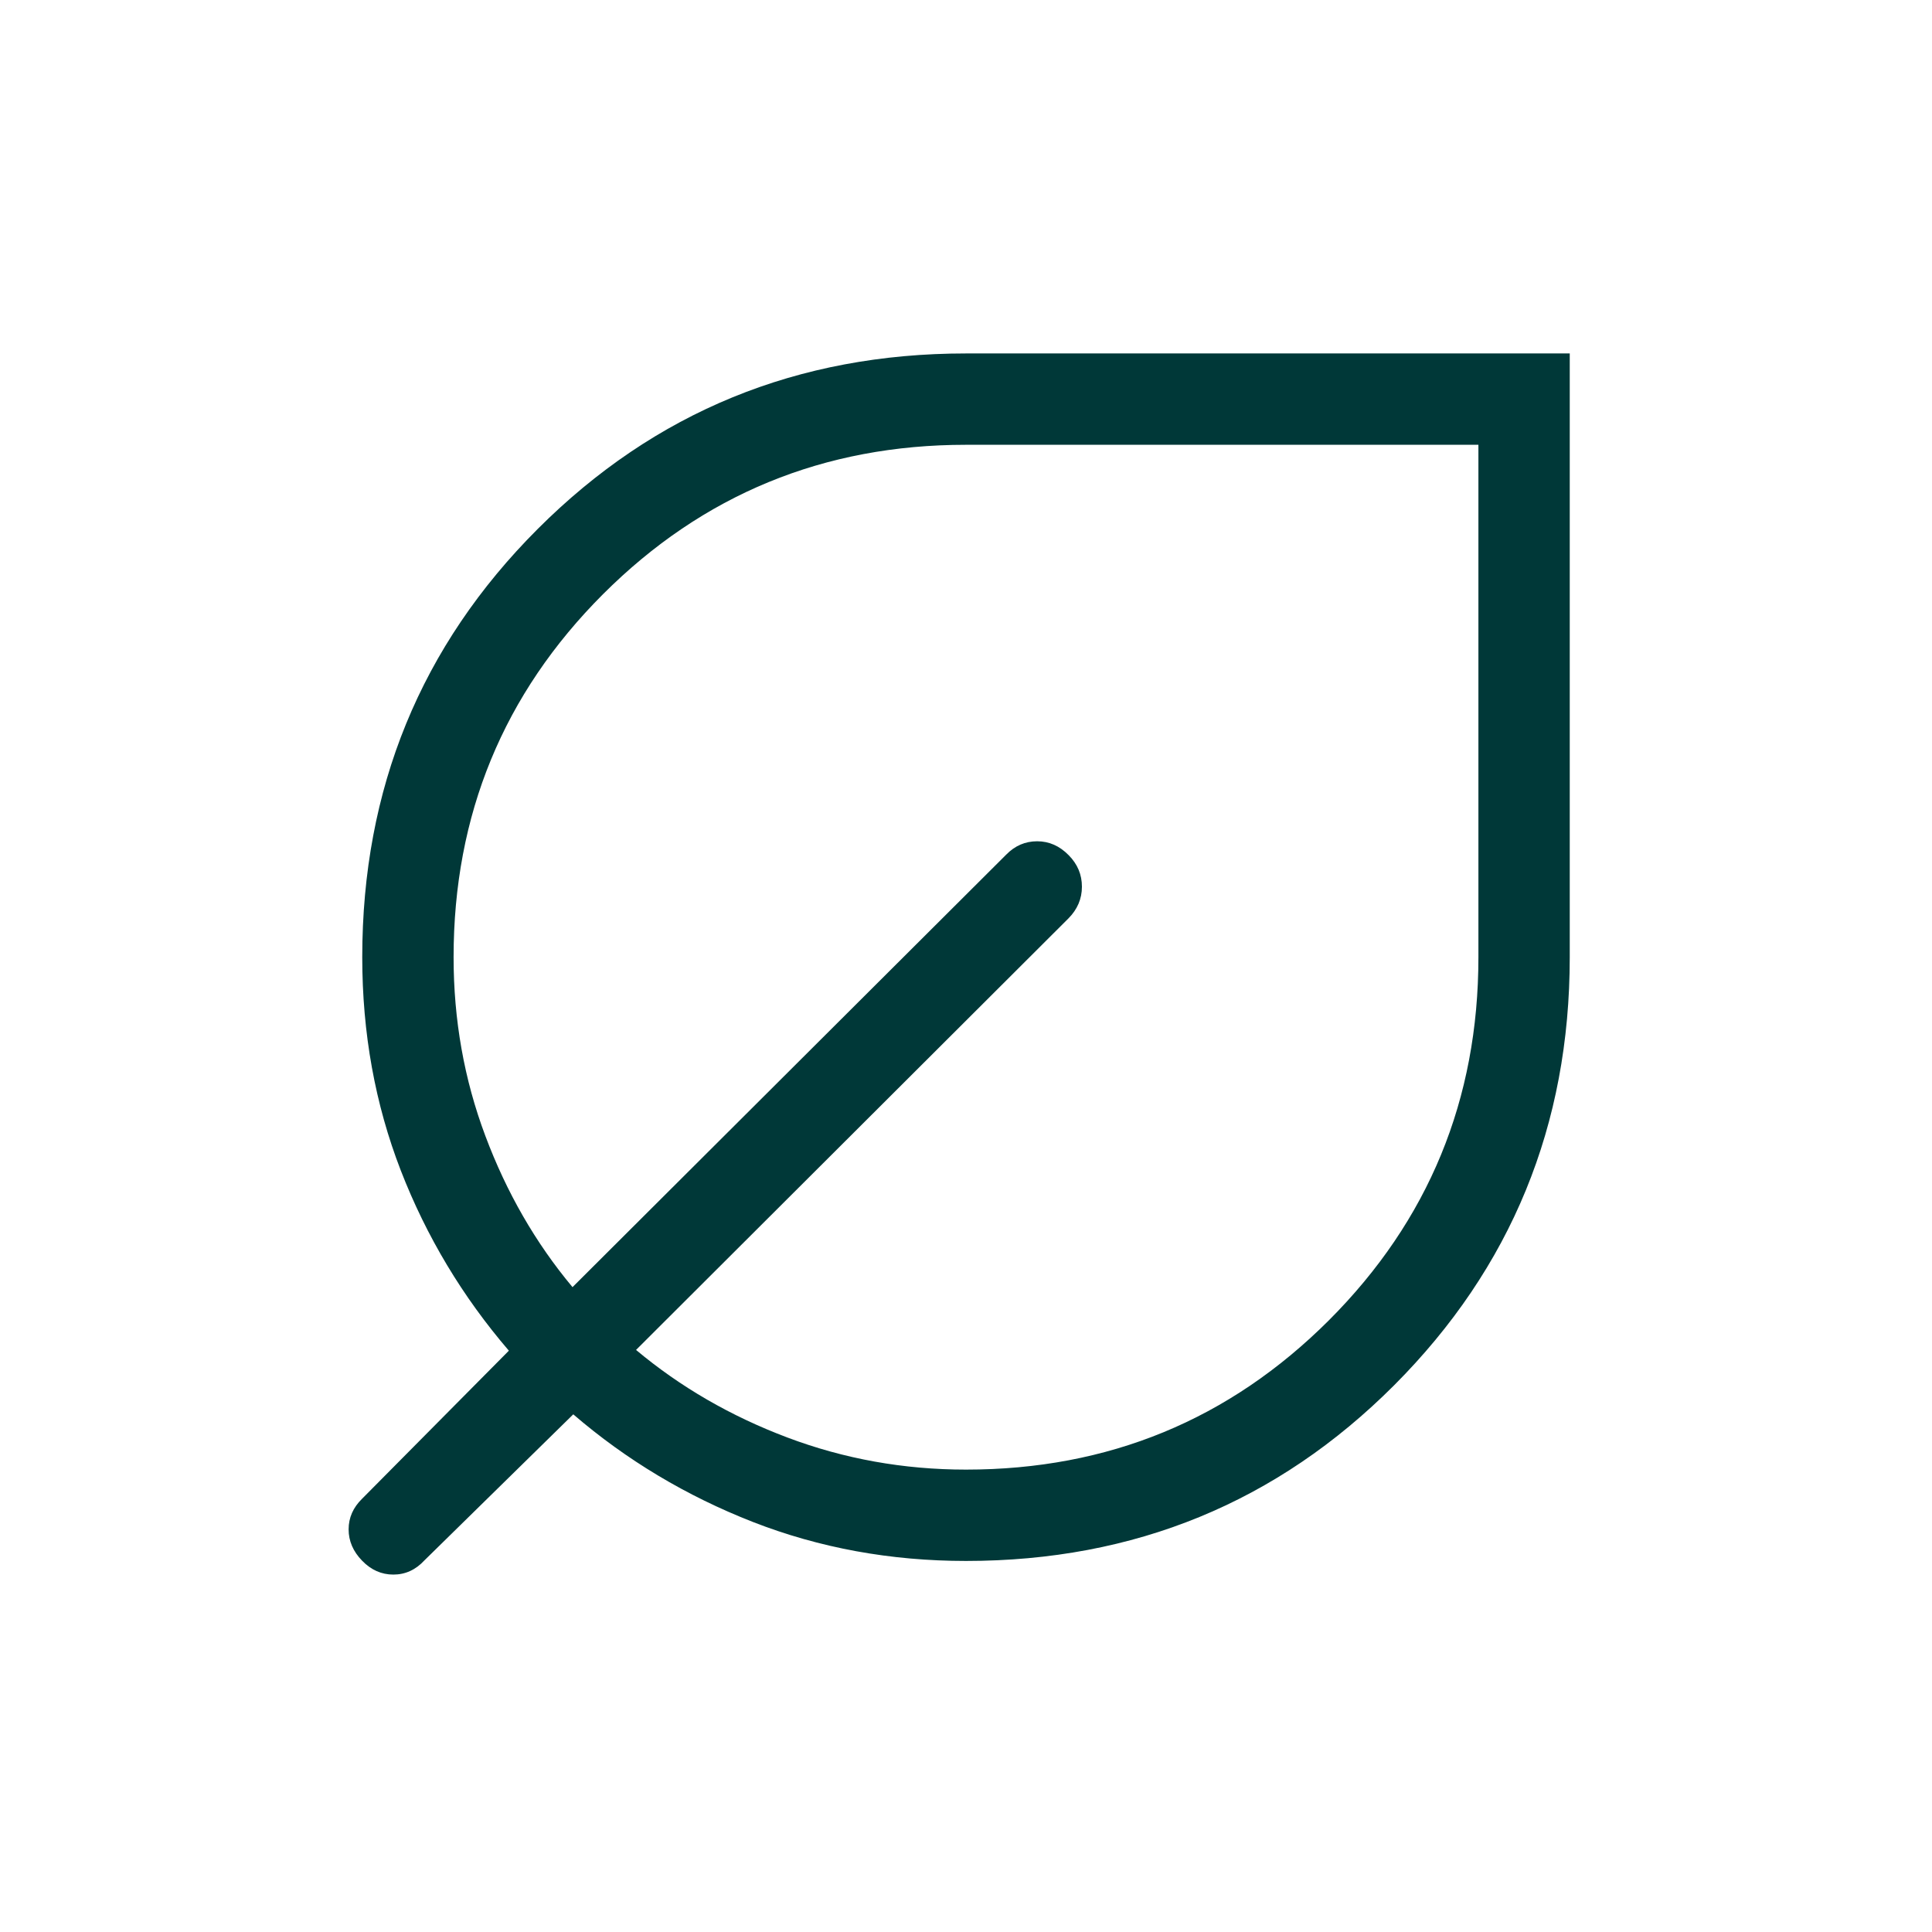 <?xml version="1.0" encoding="UTF-8"?>
<svg xmlns="http://www.w3.org/2000/svg" width="18" height="18" viewBox="0 0 18 18" fill="none">
  <path id="Vector" d="M9 14.543C8.297 14.543 7.636 14.422 7.015 14.18C6.394 13.937 5.836 13.603 5.341 13.177L3.955 14.537C3.873 14.626 3.776 14.67 3.665 14.67C3.554 14.67 3.457 14.627 3.374 14.541C3.29 14.455 3.248 14.357 3.248 14.249C3.248 14.14 3.29 14.045 3.374 13.963L4.741 12.584C4.309 12.081 3.973 11.521 3.734 10.905C3.495 10.288 3.375 9.626 3.375 8.918C3.375 7.348 3.92 6.018 5.01 4.928C6.1 3.838 7.43 3.293 9 3.293H14.625V8.918C14.625 10.483 14.08 11.812 12.99 12.905C11.9 13.997 10.57 14.543 9 14.543ZM9 13.692C10.326 13.692 11.453 13.228 12.382 12.3C13.31 11.371 13.774 10.244 13.774 8.918V4.144H9C7.674 4.144 6.547 4.608 5.618 5.536C4.69 6.465 4.226 7.592 4.226 8.918C4.226 9.501 4.324 10.056 4.522 10.583C4.719 11.109 4.989 11.579 5.334 11.992L9.374 7.963C9.456 7.879 9.552 7.838 9.663 7.838C9.774 7.838 9.872 7.881 9.957 7.968C10.039 8.051 10.08 8.148 10.08 8.261C10.08 8.374 10.038 8.472 9.955 8.556L5.926 12.577C6.338 12.922 6.808 13.194 7.336 13.393C7.864 13.592 8.419 13.692 9 13.692Z" fill="#003838"></path>
</svg>

